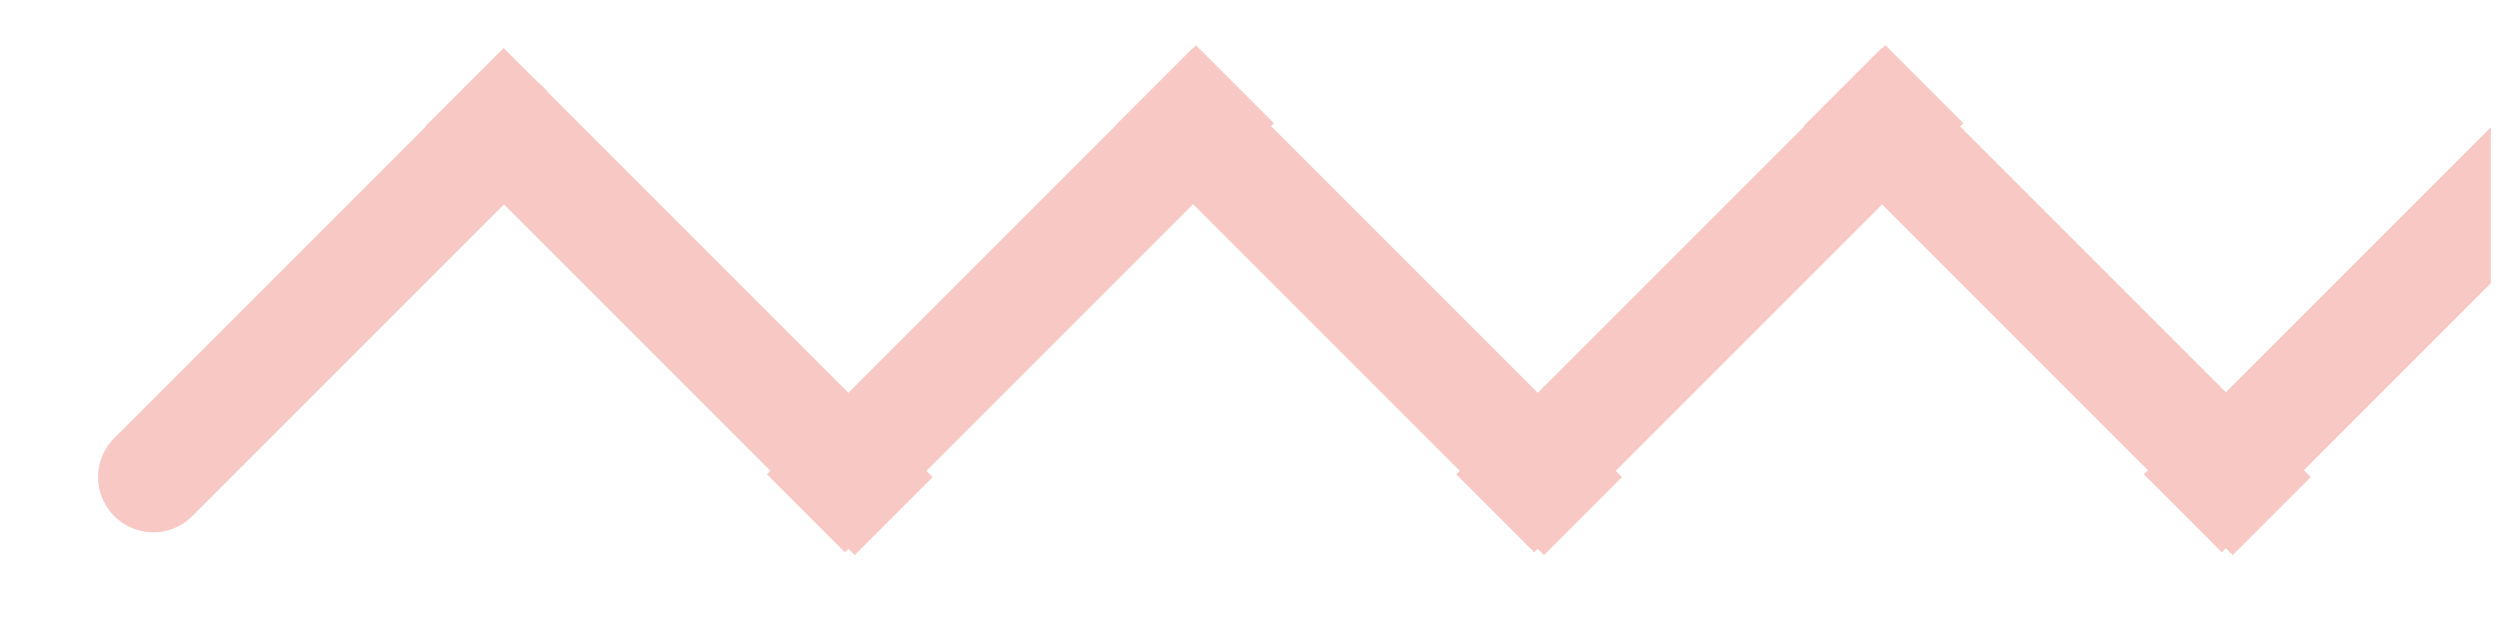 <svg xmlns="http://www.w3.org/2000/svg" width="135" viewBox="0 0 135 33.75" height="33.75" version="1.0"><defs><clipPath id="a"><path d="M 0.496 0 L 61 0 L 61 33.5 L 0.496 33.5 Z M 0.496 0"/></clipPath><clipPath id="b"><path d="M 0.496 0 L 82 0 L 82 33.5 L 0.496 33.5 Z M 0.496 0"/></clipPath><clipPath id="c"><path d="M 9 0 L 101 0 L 101 33.5 L 9 33.5 Z M 9 0"/></clipPath><clipPath id="d"><path d="M 28 0 L 120 0 L 120 33.5 L 28 33.5 Z M 28 0"/></clipPath><clipPath id="e"><path d="M 47 0 L 134.504 0 L 134.504 33.5 L 47 33.5 Z M 47 0"/></clipPath><clipPath id="f"><path d="M 65 0 L 134.504 0 L 134.504 33.5 L 65 33.5 Z M 65 0"/></clipPath><clipPath id="g"><path d="M 84 0 L 134.504 0 L 134.504 33.5 L 84 33.5 Z M 84 0"/></clipPath></defs><g clip-path="url(#a)"><path stroke-linecap="round" transform="rotate(-45 36.726 6.486) scale(5.926 5.956)" fill="none" d="M 0.5 0 L 5.029 0" stroke="#F8C8C4"/></g><g clip-path="url(#b)"><path transform="rotate(-135 29.901 3.94) scale(5.926 5.956)" fill="none" d="M 0 0 L 5.529 -0" stroke="#F8C8C4"/></g><g clip-path="url(#c)"><path transform="rotate(-45 55.22 -38.671) scale(5.926 5.956)" fill="none" d="M 0 0 L 5.529 -0" stroke="#F8C8C4"/></g><g clip-path="url(#d)"><path transform="rotate(-135 48.513 -3.77) scale(5.926 5.956)" fill="none" d="M 0 0 L 5.529 -0" stroke="#F8C8C4"/></g><g clip-path="url(#e)"><path transform="rotate(-45 73.832 -83.605) scale(5.926 5.956)" fill="none" d="M 0 -0 L 5.53 -0" stroke="#F8C8C4"/></g><g clip-path="url(#f)"><path transform="rotate(-135 67.108 -11.472) scale(5.926 5.956)" fill="none" d="M 0 0 L 5.529 -0" stroke="#F8C8C4"/></g><g clip-path="url(#g)"><path transform="rotate(-45 92.396 -128.423) scale(5.926 5.956)" fill="none" d="M 0 -0 L 5.53 -0" stroke="#F8C8C4"/></g></svg>